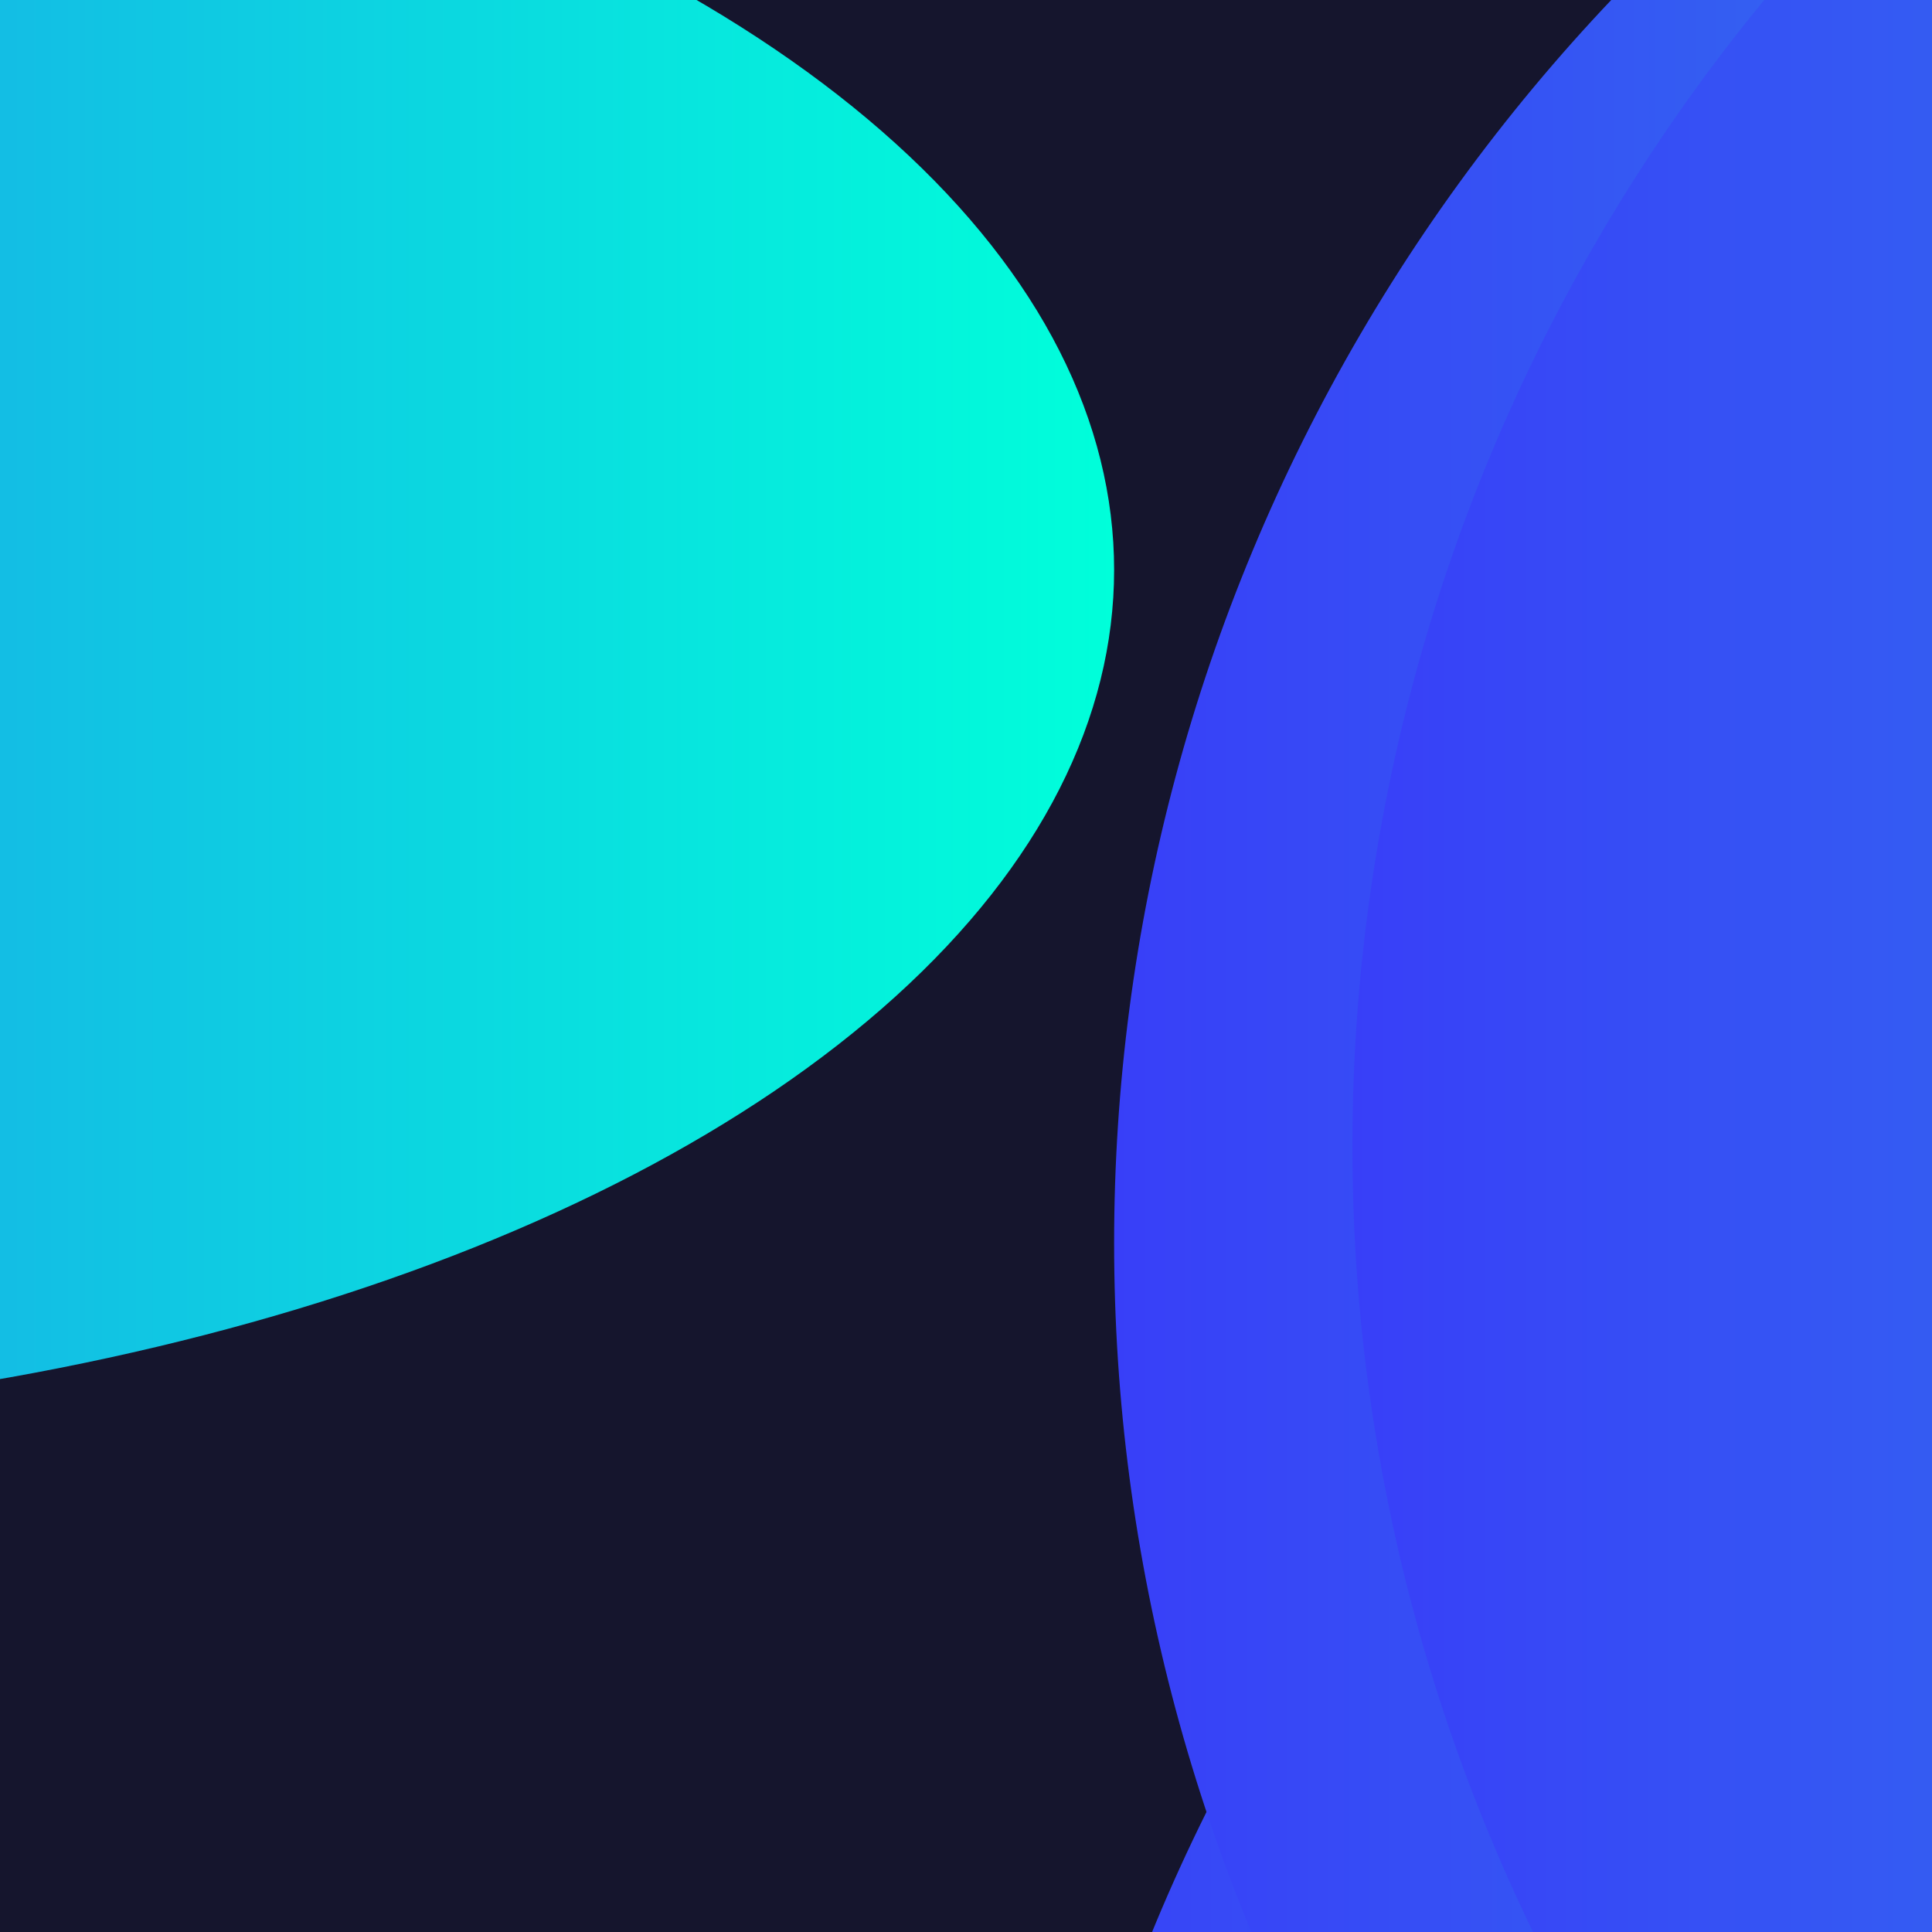 <svg width="300" height="300" viewBox="0 0 300 300" fill="none" xmlns="http://www.w3.org/2000/svg">
<g clip-path="url(#clip0_996_767)">
<rect width="300" height="300" fill="#15152D"/>
<g clip-path="url(#clip1_996_767)">
<rect width="300" height="300" transform="matrix(0 -1 1 0 0 300)" fill="#15152D"/>
<g filter="url(#filter0_f_996_767)">
<ellipse cx="443" cy="406" rx="282" ry="285" transform="rotate(-90 443 406)" fill="url(#paint0_linear_996_767)"/>
</g>
<g filter="url(#filter1_f_996_767)">
<ellipse cx="458" cy="193" rx="282" ry="285" transform="rotate(-90 458 193)" fill="url(#paint1_linear_996_767)"/>
</g>
<g filter="url(#filter2_f_996_767)">
<ellipse cx="495" cy="178" rx="282" ry="285" transform="rotate(-90 495 178)" fill="url(#paint2_linear_996_767)"/>
</g>
<g filter="url(#filter3_f_996_767)">
<ellipse cx="-80.5" cy="88.5" rx="132.5" ry="253.5" transform="rotate(-90 -80.5 88.5)" fill="url(#paint3_linear_996_767)"/>
</g>
</g>
</g>
<defs>
<filter id="filter0_f_996_767" x="-10" y="-44" width="906" height="900" filterUnits="userSpaceOnUse" color-interpolation-filters="sRGB">
<feFlood flood-opacity="0" result="BackgroundImageFix"/>
<feBlend mode="normal" in="SourceGraphic" in2="BackgroundImageFix" result="shape"/>
<feGaussianBlur stdDeviation="84" result="effect1_foregroundBlur_996_767"/>
</filter>
<filter id="filter1_f_996_767" x="5" y="-257" width="906" height="900" filterUnits="userSpaceOnUse" color-interpolation-filters="sRGB">
<feFlood flood-opacity="0" result="BackgroundImageFix"/>
<feBlend mode="normal" in="SourceGraphic" in2="BackgroundImageFix" result="shape"/>
<feGaussianBlur stdDeviation="84" result="effect1_foregroundBlur_996_767"/>
</filter>
<filter id="filter2_f_996_767" x="42" y="-272" width="906" height="900" filterUnits="userSpaceOnUse" color-interpolation-filters="sRGB">
<feFlood flood-opacity="0" result="BackgroundImageFix"/>
<feBlend mode="normal" in="SourceGraphic" in2="BackgroundImageFix" result="shape"/>
<feGaussianBlur stdDeviation="84" result="effect1_foregroundBlur_996_767"/>
</filter>
<filter id="filter3_f_996_767" x="-502" y="-212" width="843" height="601" filterUnits="userSpaceOnUse" color-interpolation-filters="sRGB">
<feFlood flood-opacity="0" result="BackgroundImageFix"/>
<feBlend mode="normal" in="SourceGraphic" in2="BackgroundImageFix" result="shape"/>
<feGaussianBlur stdDeviation="84" result="effect1_foregroundBlur_996_767"/>
</filter>
<linearGradient id="paint0_linear_996_767" x1="443" y1="121" x2="443" y2="691" gradientUnits="userSpaceOnUse">
<stop stop-color="#383FF8"/>
<stop offset="1" stop-color="#20F3D4"/>
</linearGradient>
<linearGradient id="paint1_linear_996_767" x1="458" y1="-92" x2="458" y2="478" gradientUnits="userSpaceOnUse">
<stop stop-color="#383FF8"/>
<stop offset="1" stop-color="#20F3D4"/>
</linearGradient>
<linearGradient id="paint2_linear_996_767" x1="495" y1="-107" x2="495" y2="463" gradientUnits="userSpaceOnUse">
<stop stop-color="#383FF8"/>
<stop offset="1" stop-color="#20F3D4"/>
</linearGradient>
<linearGradient id="paint3_linear_996_767" x1="-80.5" y1="-165" x2="-80.5" y2="342" gradientUnits="userSpaceOnUse">
<stop stop-color="#383FF8"/>
<stop offset="1" stop-color="#00FFDA"/>
</linearGradient>
<clipPath id="clip0_996_767">
<rect width="300" height="300" fill="white"/>
</clipPath>
<clipPath id="clip1_996_767">
<rect width="300" height="300" fill="white" transform="matrix(0 -1 1 0 0 300)"/>
</clipPath>
</defs>
</svg>
